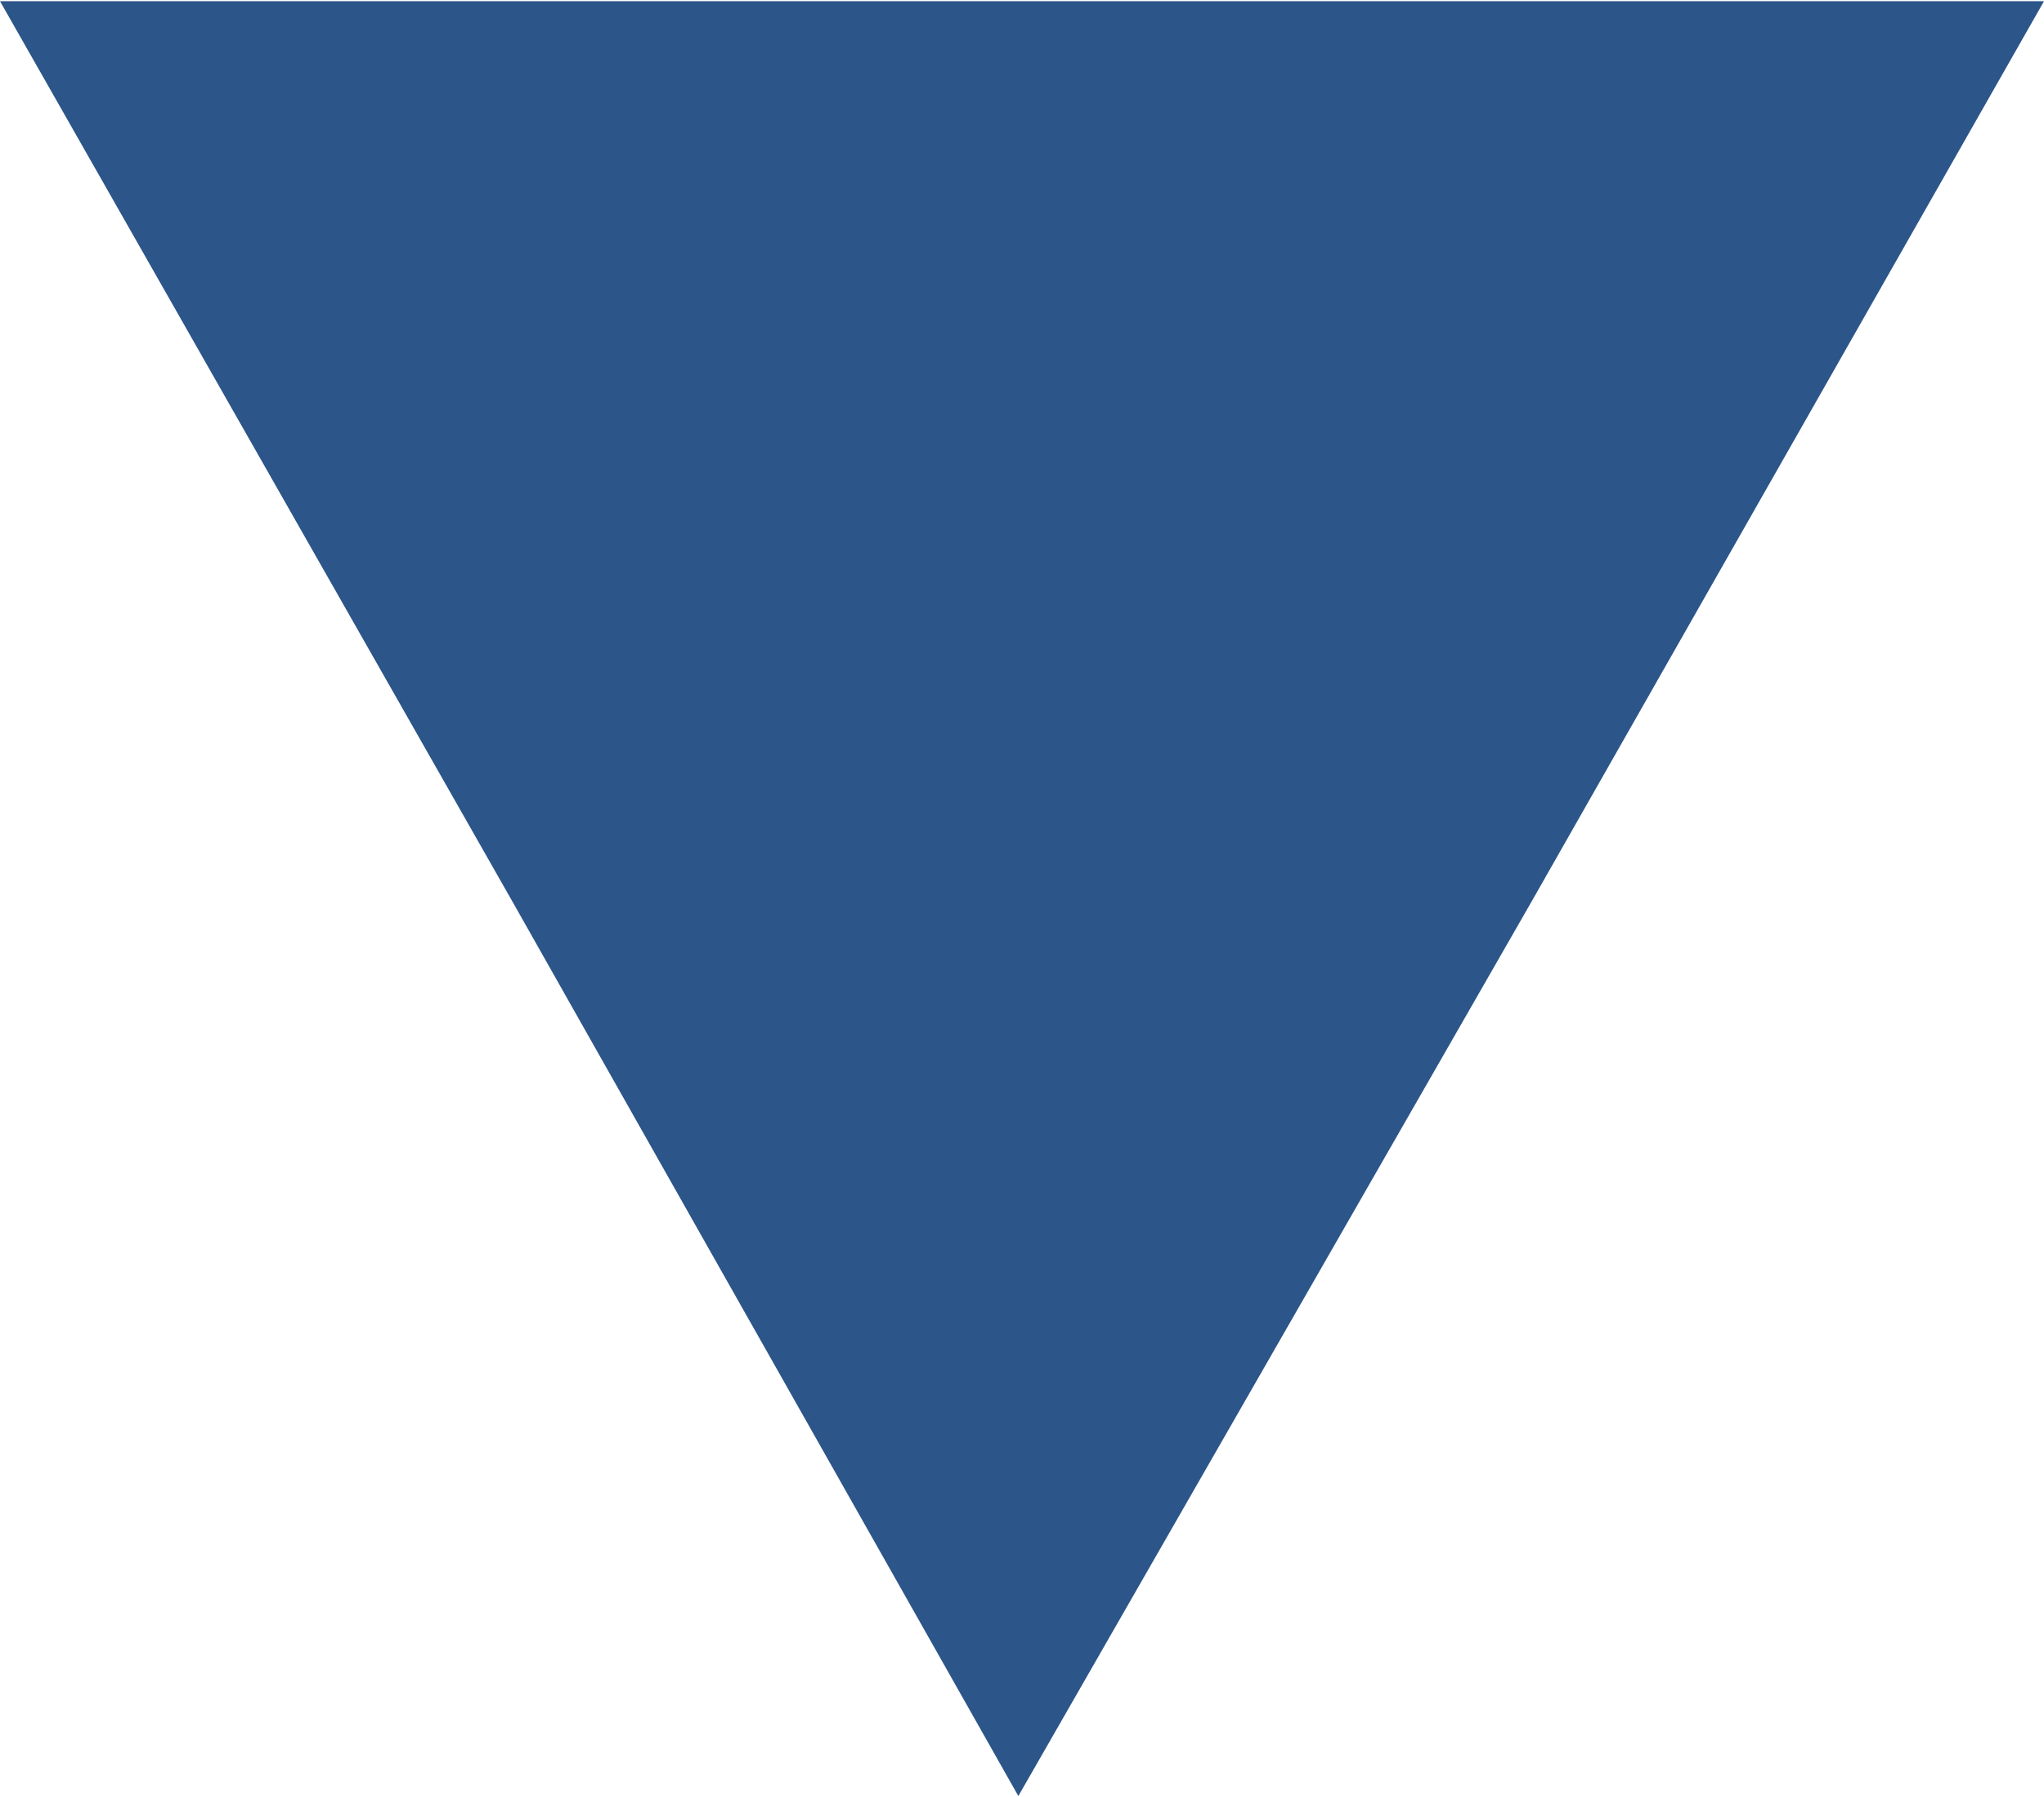 <?xml version="1.0" encoding="UTF-8"?> <svg xmlns="http://www.w3.org/2000/svg" xmlns:xlink="http://www.w3.org/1999/xlink" xml:space="preserve" width="58px" height="51px" version="1.1" style="shape-rendering:geometricPrecision; text-rendering:geometricPrecision; image-rendering:optimizeQuality; fill-rule:evenodd; clip-rule:evenodd" viewBox="0 0 2.79 2.45"> <defs> <style type="text/css"> .fil0 {fill:#2C5589} </style> </defs> <g id="Camada_x0020_1">  <polygon class="fil0" points="1.39,2.45 2.09,1.23 2.79,0 1.39,0 0,0 0.7,1.23 "></polygon> </g> </svg> 